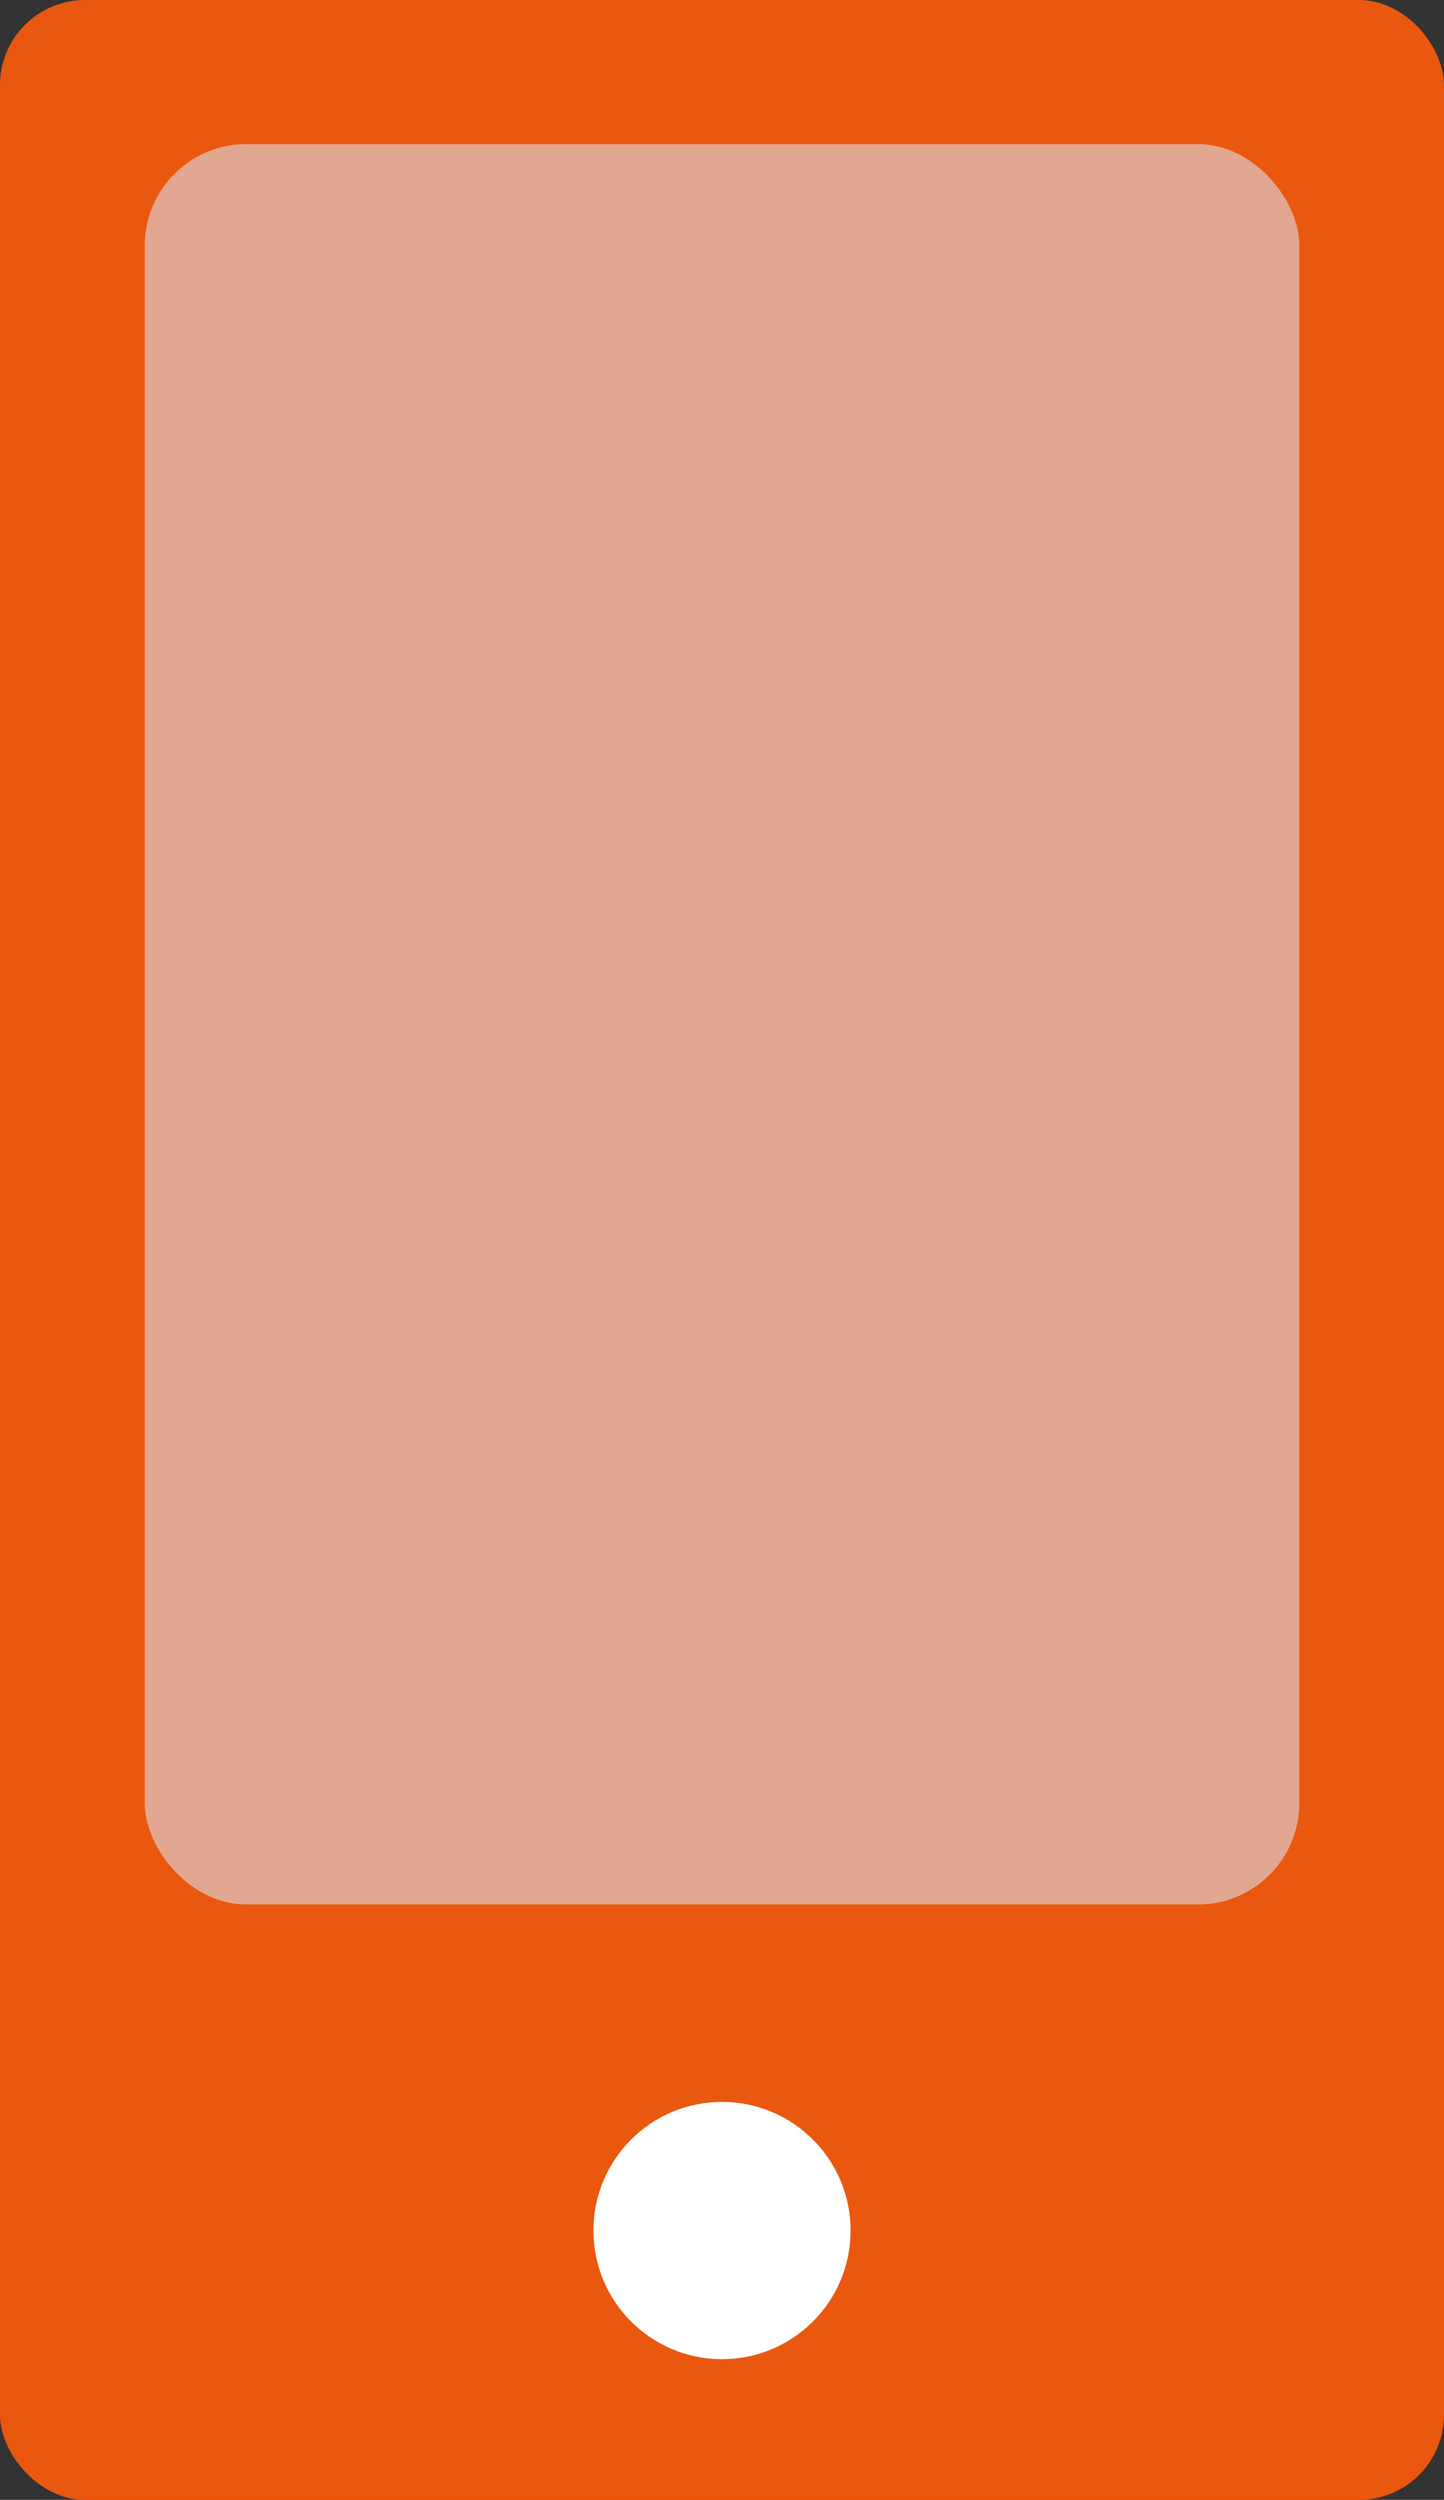 <?xml version="1.0" encoding="UTF-8"?>
<svg id="Livello_1" data-name="Livello 1" xmlns="http://www.w3.org/2000/svg" viewBox="0 0 159.7 276.33">
  <rect x="0" y="0" width="159.7" height="276.33" fill="#333333" stroke="none"/>
  <defs>
    <style>
      .cls-1 {
        fill: #e2a791;
      }

      .cls-1, .cls-2, .cls-3 {
        stroke-width: 0px;
      }

      .cls-2 {
        fill: #ea570e;
      }

      .cls-3 {
        fill: #fff;
      }
    </style>
  </defs>
  <rect class="cls-2" width="159.7" height="276.33" rx="9.41" ry="9.41"/>
  <rect class="cls-1" x="16.01" y="15.93" width="127.69" height="194.59" rx="11.22" ry="11.22"/>
  <circle class="cls-3" cx="79.85" cy="246.56" r="14.22"/>
</svg>